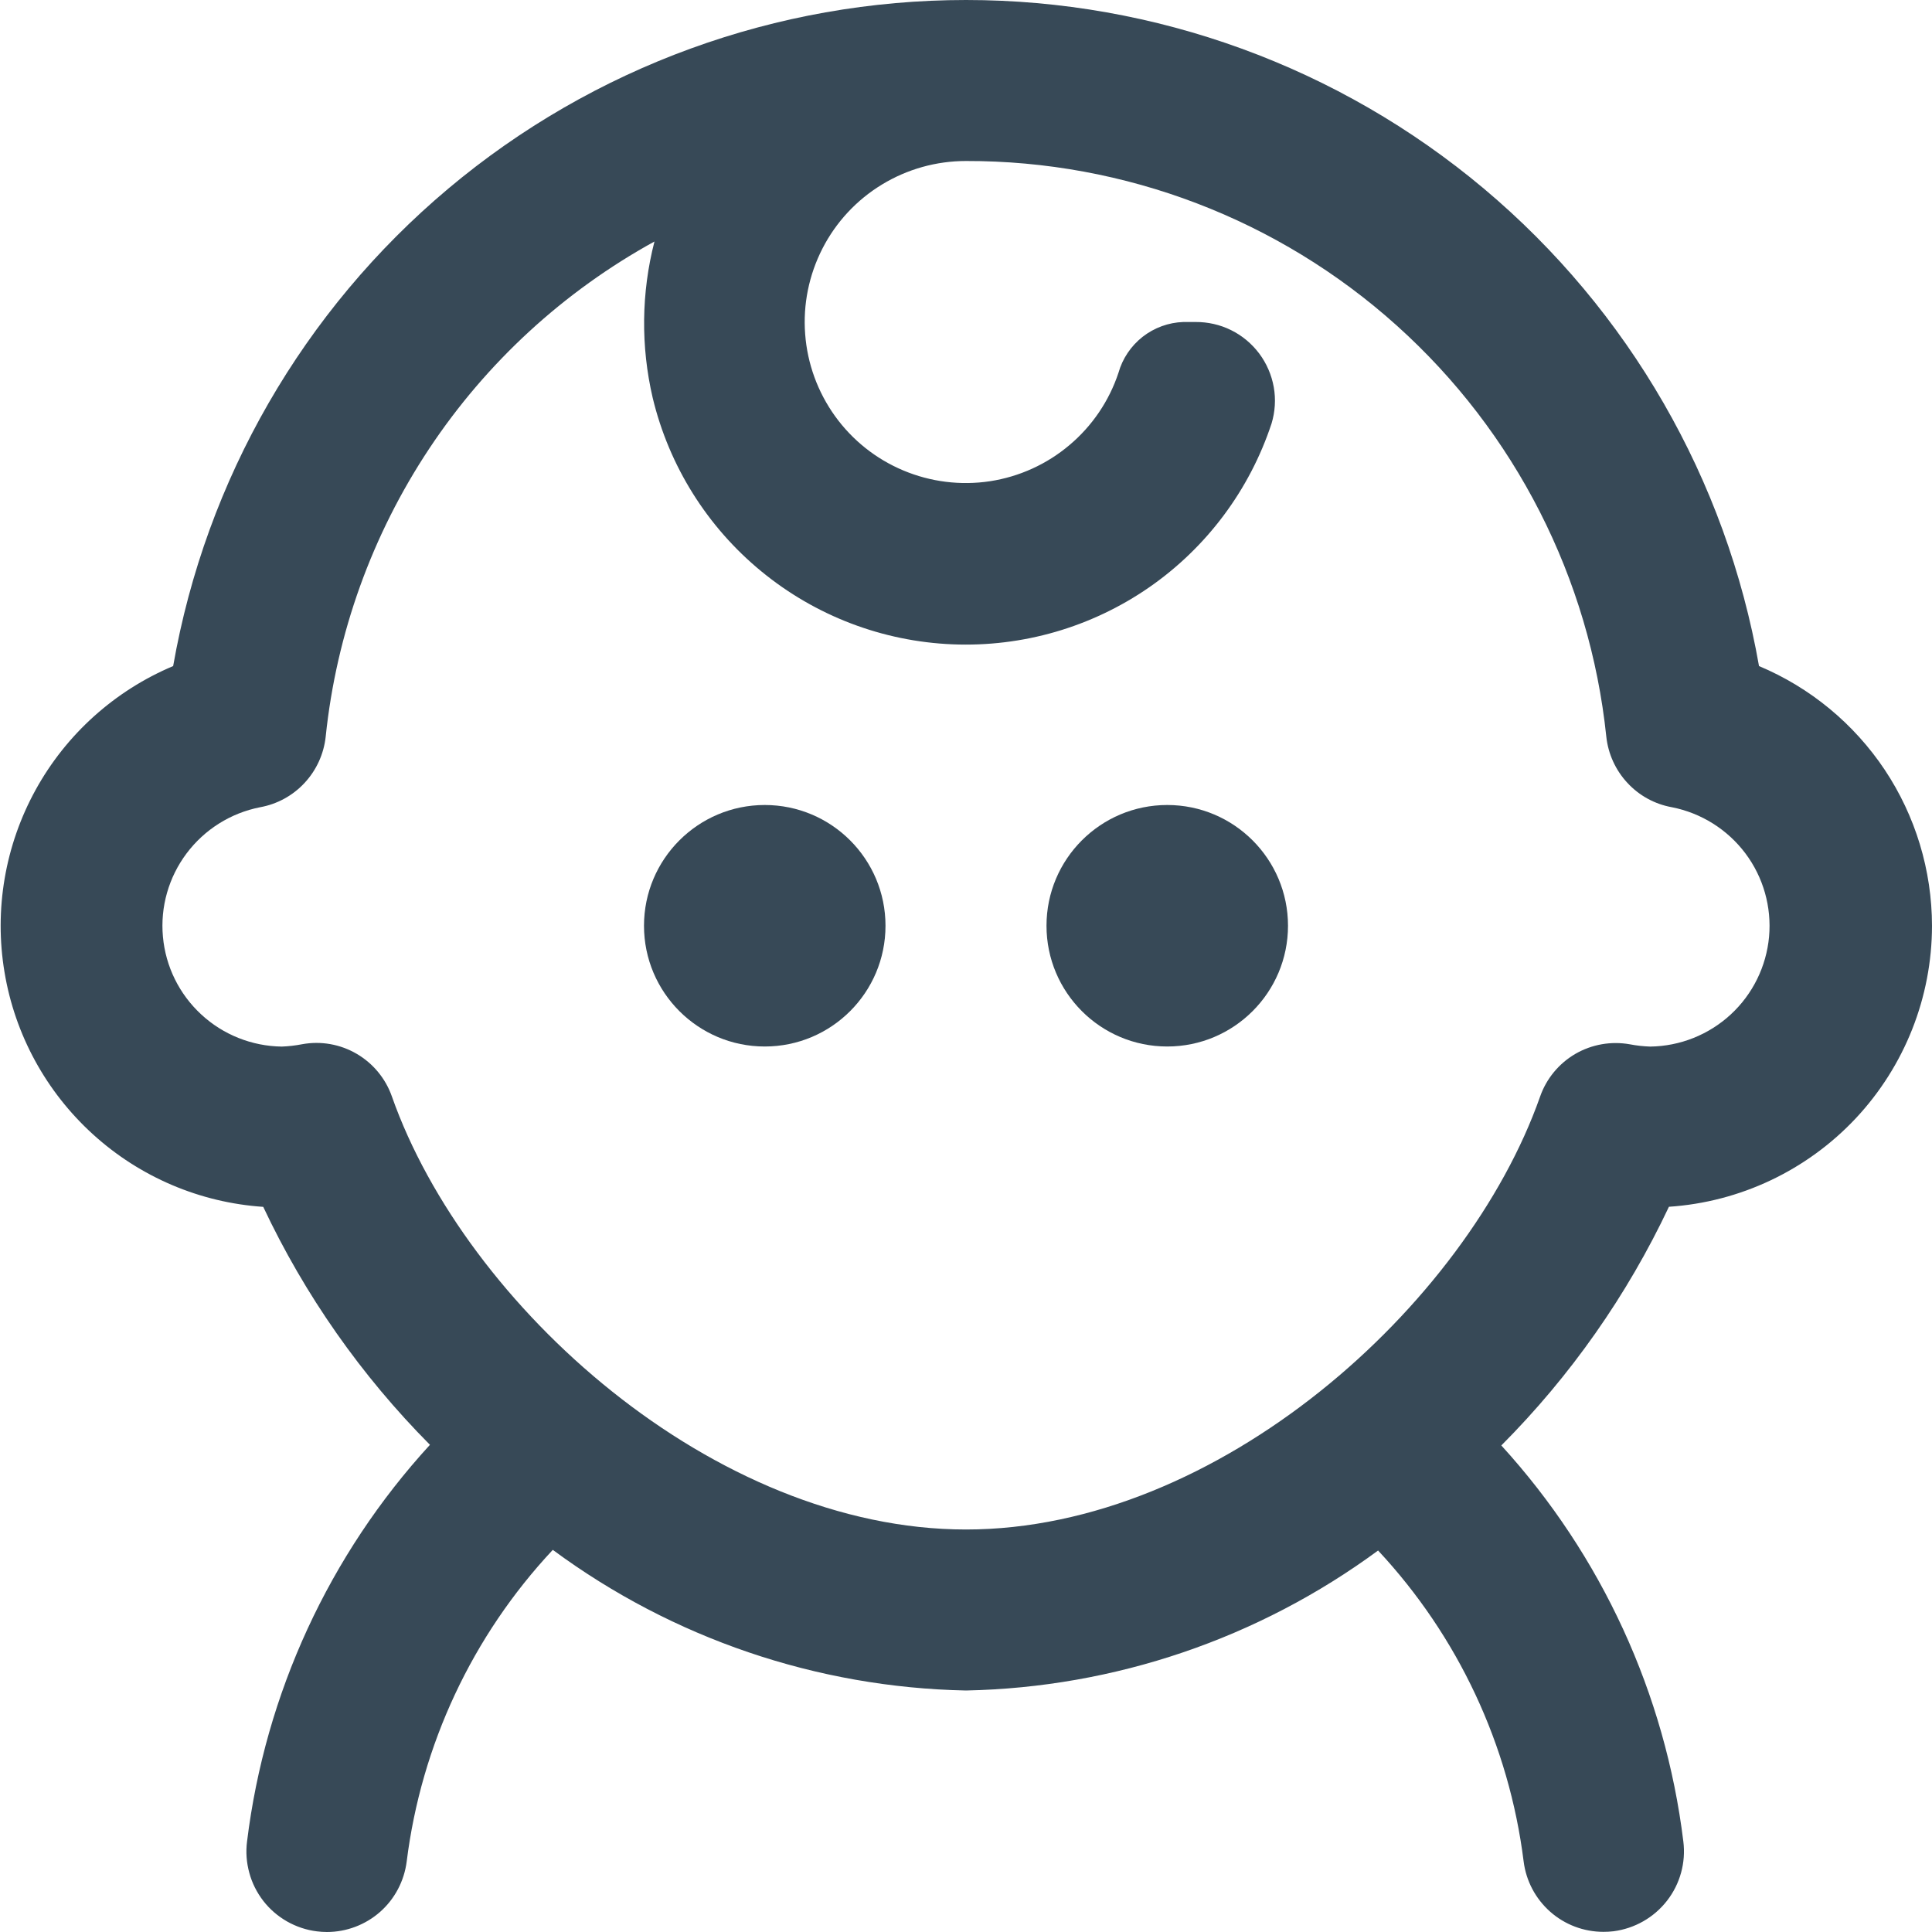 <?xml version="1.0" encoding="UTF-8"?> <svg xmlns="http://www.w3.org/2000/svg" width="24" height="24" viewBox="0 0 24 24" fill="none"><g clip-path="url(#clip0_29_852)"><path d="M24 11.501C23.999 10.811 23.795 10.137 23.413 9.563C23.03 8.989 22.487 8.541 21.851 8.274C21.445 5.957 20.235 3.857 18.433 2.343C16.631 0.83 14.354 0 12.001 0C9.648 0 7.37 0.83 5.569 2.343C3.767 3.857 2.557 5.957 2.151 8.274C1.425 8.58 0.823 9.121 0.443 9.811C0.063 10.501 -0.074 11.299 0.056 12.076C0.185 12.853 0.573 13.563 1.156 14.092C1.739 14.622 2.484 14.939 3.27 14.992C3.786 16.088 4.487 17.088 5.341 17.948C4.089 19.314 3.295 21.037 3.069 22.875C3.052 23.006 3.062 23.138 3.097 23.265C3.131 23.392 3.191 23.51 3.271 23.614C3.352 23.718 3.452 23.804 3.566 23.869C3.681 23.934 3.806 23.976 3.937 23.992C3.978 23.997 4.019 24 4.061 24C4.304 24 4.539 23.911 4.722 23.75C4.904 23.589 5.021 23.367 5.052 23.125C5.233 21.676 5.868 20.32 6.867 19.253C8.356 20.353 10.149 20.963 12 21C13.845 20.963 15.633 20.355 17.119 19.261C18.113 20.326 18.746 21.677 18.927 23.122C18.957 23.364 19.074 23.586 19.257 23.748C19.439 23.909 19.674 23.998 19.918 23.998C19.96 23.998 20.001 23.996 20.043 23.991C20.306 23.957 20.545 23.821 20.708 23.612C20.871 23.403 20.944 23.137 20.911 22.875C20.686 21.04 19.896 19.321 18.65 17.956C19.509 17.094 20.213 16.091 20.732 14.991C21.617 14.932 22.448 14.538 23.055 13.89C23.661 13.242 23.999 12.388 24 11.501ZM20.248 12.973C20.015 12.931 19.774 12.973 19.569 13.092C19.364 13.212 19.209 13.4 19.131 13.624C18.215 16.223 15.13 19 12 19C8.87 19 5.785 16.221 4.869 13.623C4.791 13.399 4.635 13.21 4.431 13.091C4.226 12.971 3.985 12.929 3.752 12.972C3.669 12.988 3.584 12.998 3.5 13.001C3.129 12.996 2.772 12.854 2.5 12.602C2.227 12.35 2.057 12.006 2.024 11.636C1.99 11.267 2.095 10.898 2.318 10.601C2.541 10.304 2.865 10.1 3.23 10.028C3.442 9.99 3.637 9.884 3.784 9.725C3.931 9.567 4.023 9.365 4.046 9.15C4.179 7.872 4.621 6.644 5.332 5.573C6.043 4.502 7.003 3.62 8.13 3C7.966 3.637 7.959 4.303 8.108 4.942C8.311 5.788 8.785 6.545 9.457 7.097C10.129 7.65 10.963 7.968 11.832 8.004C12.701 8.04 13.558 7.792 14.274 7.297C14.989 6.802 15.523 6.087 15.796 5.26C15.84 5.114 15.85 4.959 15.823 4.808C15.796 4.657 15.734 4.514 15.642 4.391C15.55 4.269 15.431 4.169 15.293 4.101C15.156 4.033 15.004 3.999 14.851 4H14.7C14.516 4.006 14.339 4.071 14.194 4.184C14.049 4.298 13.944 4.454 13.894 4.631C13.778 4.981 13.567 5.292 13.285 5.529C13.004 5.767 12.662 5.922 12.298 5.978C11.934 6.033 11.561 5.987 11.221 5.844C10.882 5.702 10.588 5.468 10.373 5.169C10.158 4.87 10.029 4.517 10.002 4.15C9.974 3.782 10.049 3.415 10.217 3.087C10.385 2.759 10.641 2.484 10.955 2.293C11.27 2.101 11.631 2 12 2C13.976 1.996 15.883 2.724 17.352 4.045C18.822 5.366 19.749 7.185 19.954 9.15C19.977 9.365 20.069 9.567 20.216 9.725C20.363 9.884 20.557 9.99 20.77 10.028C21.134 10.1 21.459 10.304 21.682 10.601C21.905 10.898 22.009 11.267 21.976 11.636C21.942 12.006 21.773 12.35 21.5 12.602C21.227 12.854 20.871 12.996 20.5 13.001C20.415 12.998 20.331 12.989 20.248 12.973Z" fill="#374957"></path><path d="M9.5 13C10.329 13 11 12.328 11 11.5C11 10.672 10.329 10 9.5 10C8.672 10 8 10.672 8 11.5C8 12.328 8.672 13 9.5 13Z" fill="#374957"></path><path d="M14.5 13C15.328 13 16 12.328 16 11.5C16 10.672 15.328 10 14.5 10C13.671 10 13 10.672 13 11.5C13 12.328 13.671 13 14.5 13Z" fill="#374957"></path></g><defs><clipPath id="clip0_29_852"><rect width="24" height="24" fill="white"></rect></clipPath></defs></svg> 